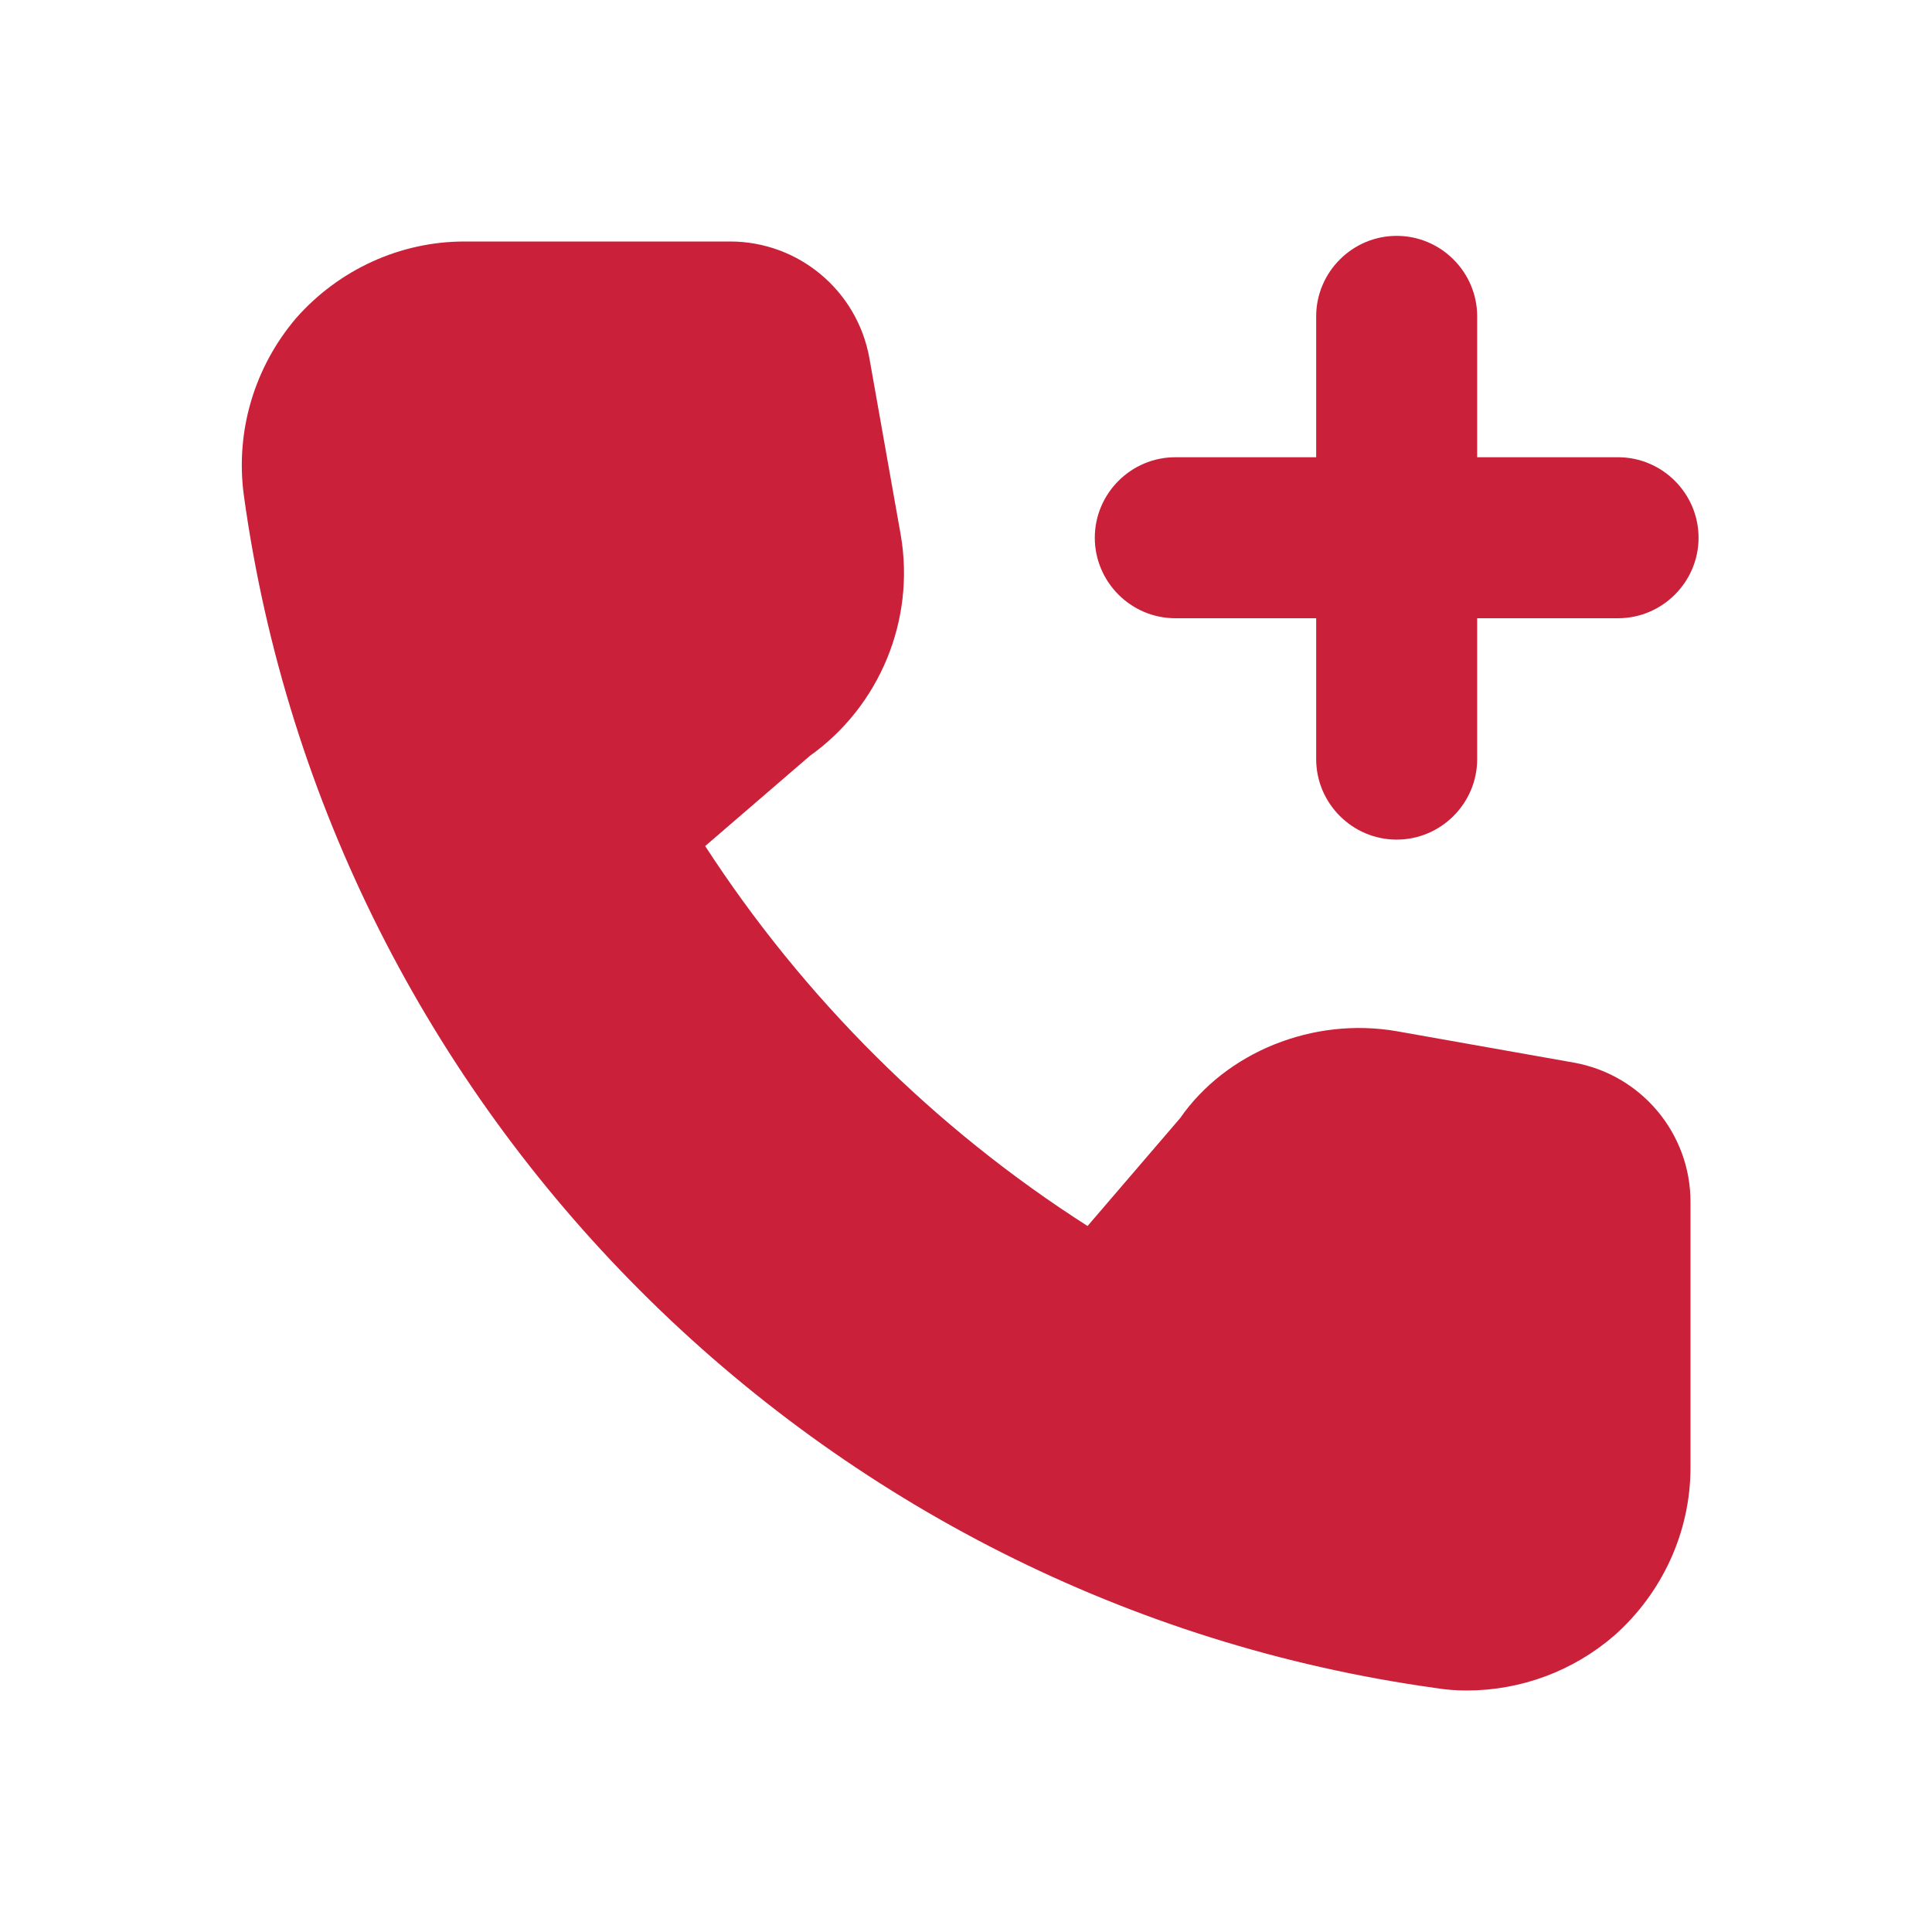 <?xml version="1.0" encoding="UTF-8"?> <svg xmlns="http://www.w3.org/2000/svg" width="24" height="24" viewBox="0 0 24 24" fill="none"><g clip-path="url(#clip0_11_2)"><path d="M21.1 6.68C21.1 7.23 20.65 7.68 20.1 7.68H18.35V9.43C18.35 9.98 17.9 10.43 17.35 10.43C16.8 10.43 16.35 9.98 16.35 9.43V7.68H14.6C14.05 7.68 13.6 7.23 13.6 6.68C13.6 6.13 14.05 5.68 14.6 5.68H16.35V3.93C16.35 3.38 16.8 2.93 17.35 2.93C17.9 2.93 18.35 3.38 18.35 3.93V5.68H20.1C20.65 5.68 21.1 6.13 21.1 6.68Z" fill="#CA2039"></path><path d="M21 14.93V18.23C21 19.03 20.65 19.79 20.05 20.32C19.54 20.76 18.89 21 18.22 21C18.09 21 17.96 20.99 17.84 20.97C10.18 19.91 4.09 13.82 3.03 6.16C2.92 5.36 3.16 4.56 3.68 3.95C4.21 3.35 4.97 3 5.77 3H9.07C9.92 3 10.65 3.61 10.8 4.45L11.19 6.65C11.37 7.7 10.93 8.77 10.06 9.39L8.76 10.51C9.98 12.39 11.6 14.01 13.51 15.23L14.66 13.89C15.23 13.07 16.31 12.63 17.35 12.81L19.55 13.2C20.39 13.35 21 14.08 21 14.93Z" fill="#CA2039"></path></g><defs><clipPath id="clip0_11_2"><rect width="24" height="24" fill="white"></rect></clipPath></defs></svg> 